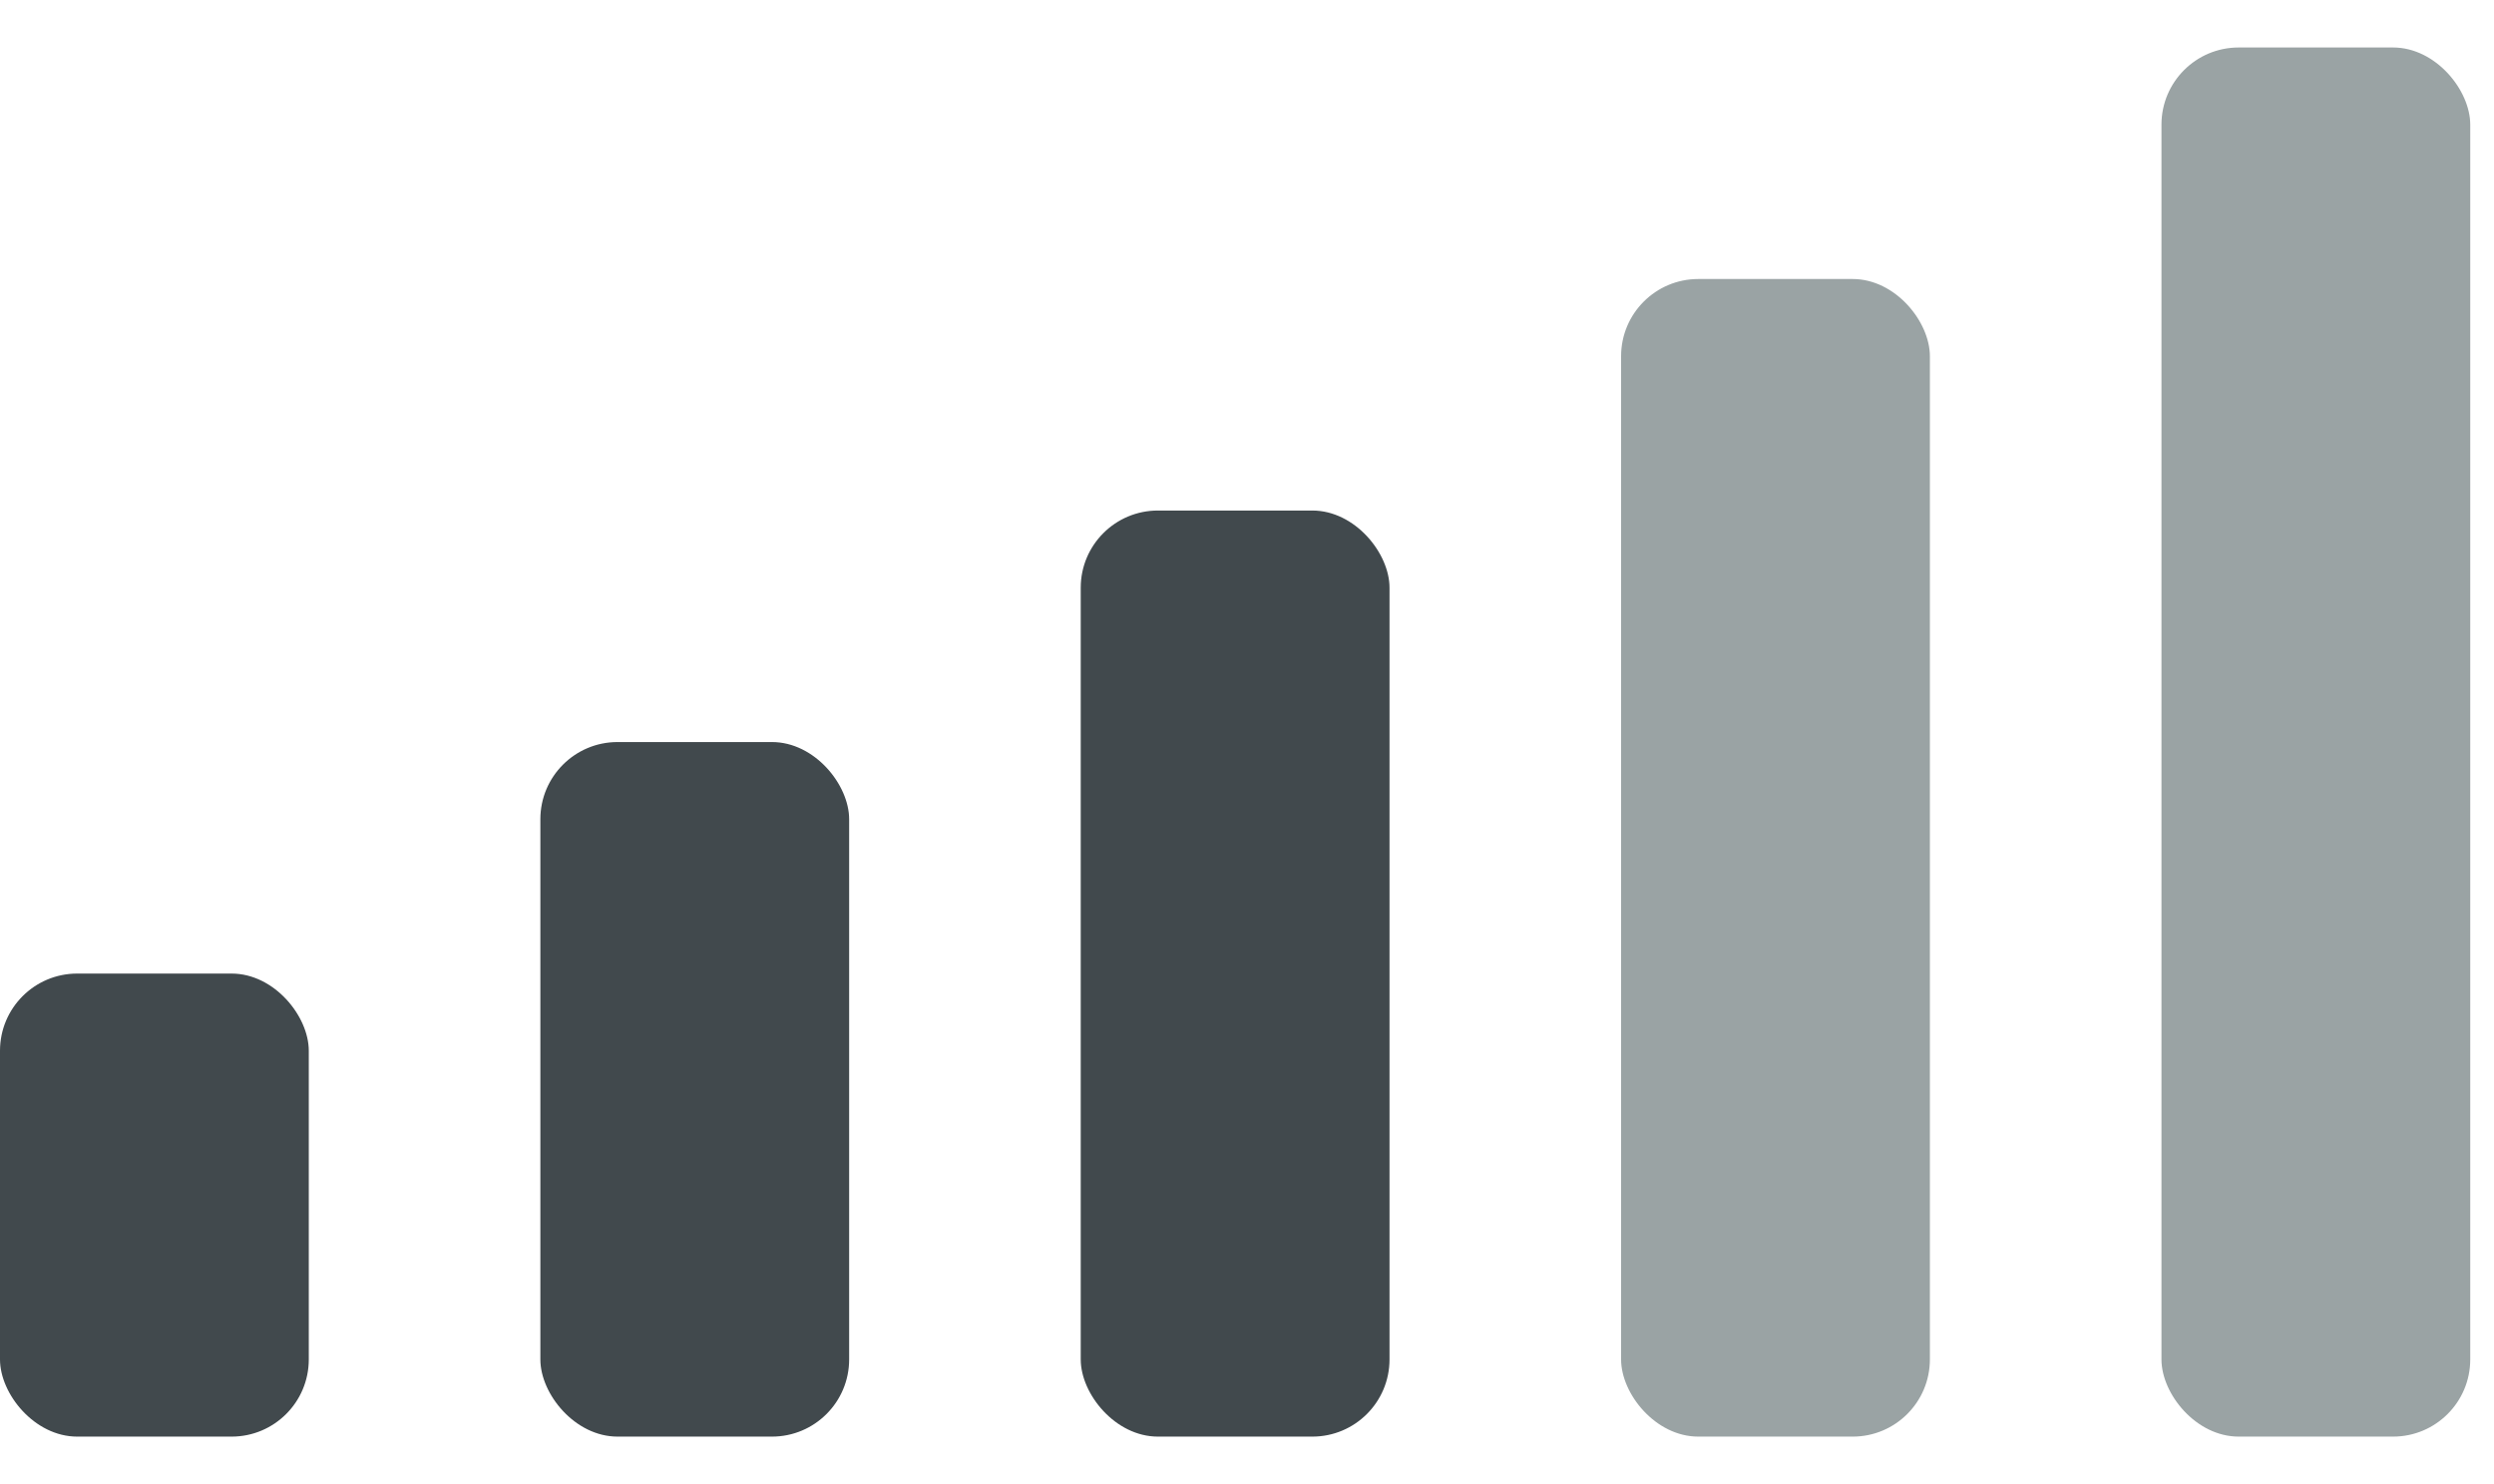 <svg xmlns="http://www.w3.org/2000/svg" width="42" height="25" fill="none"><rect width="5.2" height="7.8" y="16.4" fill="#41494D" rx="1.3"/><rect width="5.2" height="11.7" x="9.1" y="12.5" fill="#41494D" rx="1.3"/><rect width="5.2" height="15.6" x="18.2" y="8.6" fill="#41494D" rx="1.3"/><rect width="5.2" height="19.5" x="27.3" y="4.7" fill="#9AA3A4" rx="1.3"/><rect width="5.2" height="23.4" x="36.4" y=".8" fill="#9AA3A4" rx="1.3"/></svg>